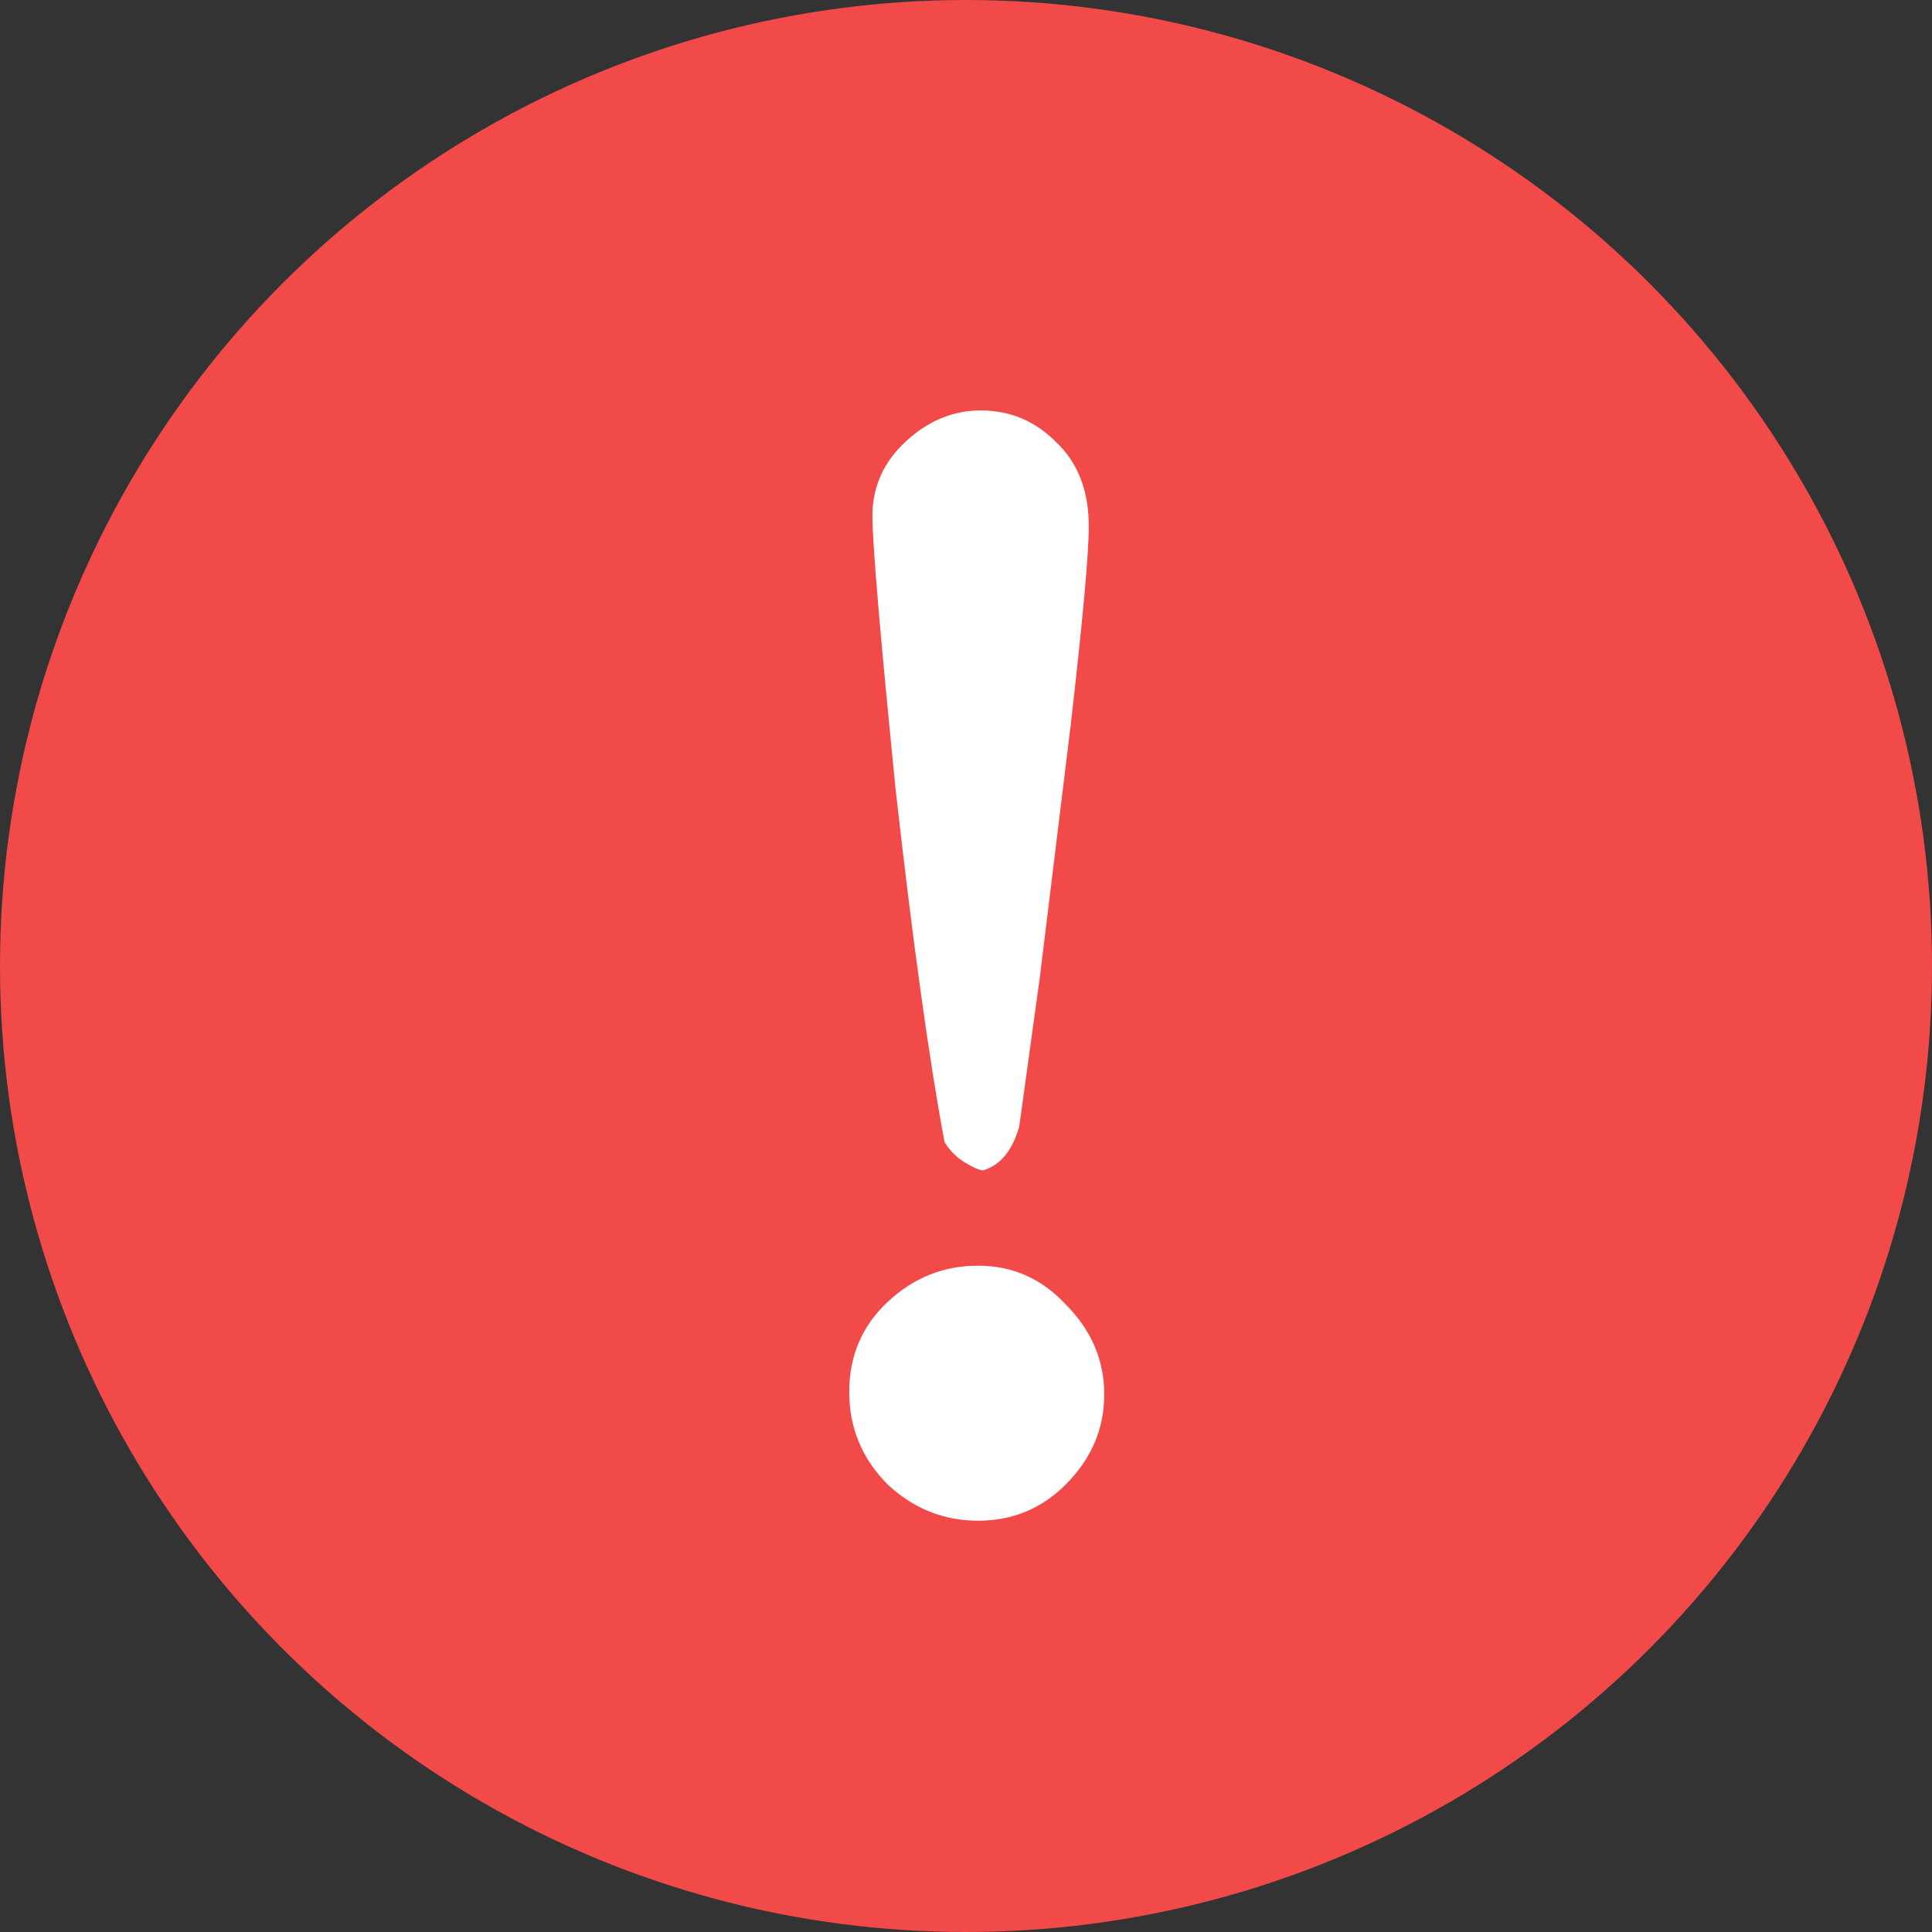 <svg width="18" height="18" viewBox="0 0 18 18" fill="none" xmlns="http://www.w3.org/2000/svg">
<rect x="0" y="0" width="18" height="18" fill="#333333" stroke="none"/>
<circle cx="9" cy="9" r="9" fill="#F24949"/>
<path d="M10.288 12.992C10.288 13.312 10.168 13.592 9.928 13.832C9.704 14.056 9.432 14.168 9.112 14.168C8.792 14.168 8.512 14.056 8.272 13.832C8.032 13.592 7.912 13.304 7.912 12.968C7.912 12.632 8.032 12.352 8.272 12.128C8.512 11.904 8.792 11.792 9.112 11.792C9.432 11.792 9.704 11.912 9.928 12.152C10.168 12.392 10.288 12.672 10.288 12.992ZM8.128 4.808C8.128 4.536 8.232 4.304 8.44 4.112C8.648 3.92 8.88 3.824 9.136 3.824C9.408 3.824 9.64 3.92 9.832 4.112C10.04 4.304 10.144 4.568 10.144 4.904C10.144 5.16 10.088 5.776 9.976 6.752C9.976 6.752 9.88 7.536 9.688 9.104C9.608 9.68 9.544 10.144 9.496 10.496C9.432 10.72 9.32 10.856 9.16 10.904C9.128 10.904 9.072 10.88 8.992 10.832C8.912 10.784 8.848 10.72 8.8 10.64C8.656 9.872 8.504 8.776 8.344 7.352C8.2 5.912 8.128 5.064 8.128 4.808Z" fill="white"/>
</svg>
